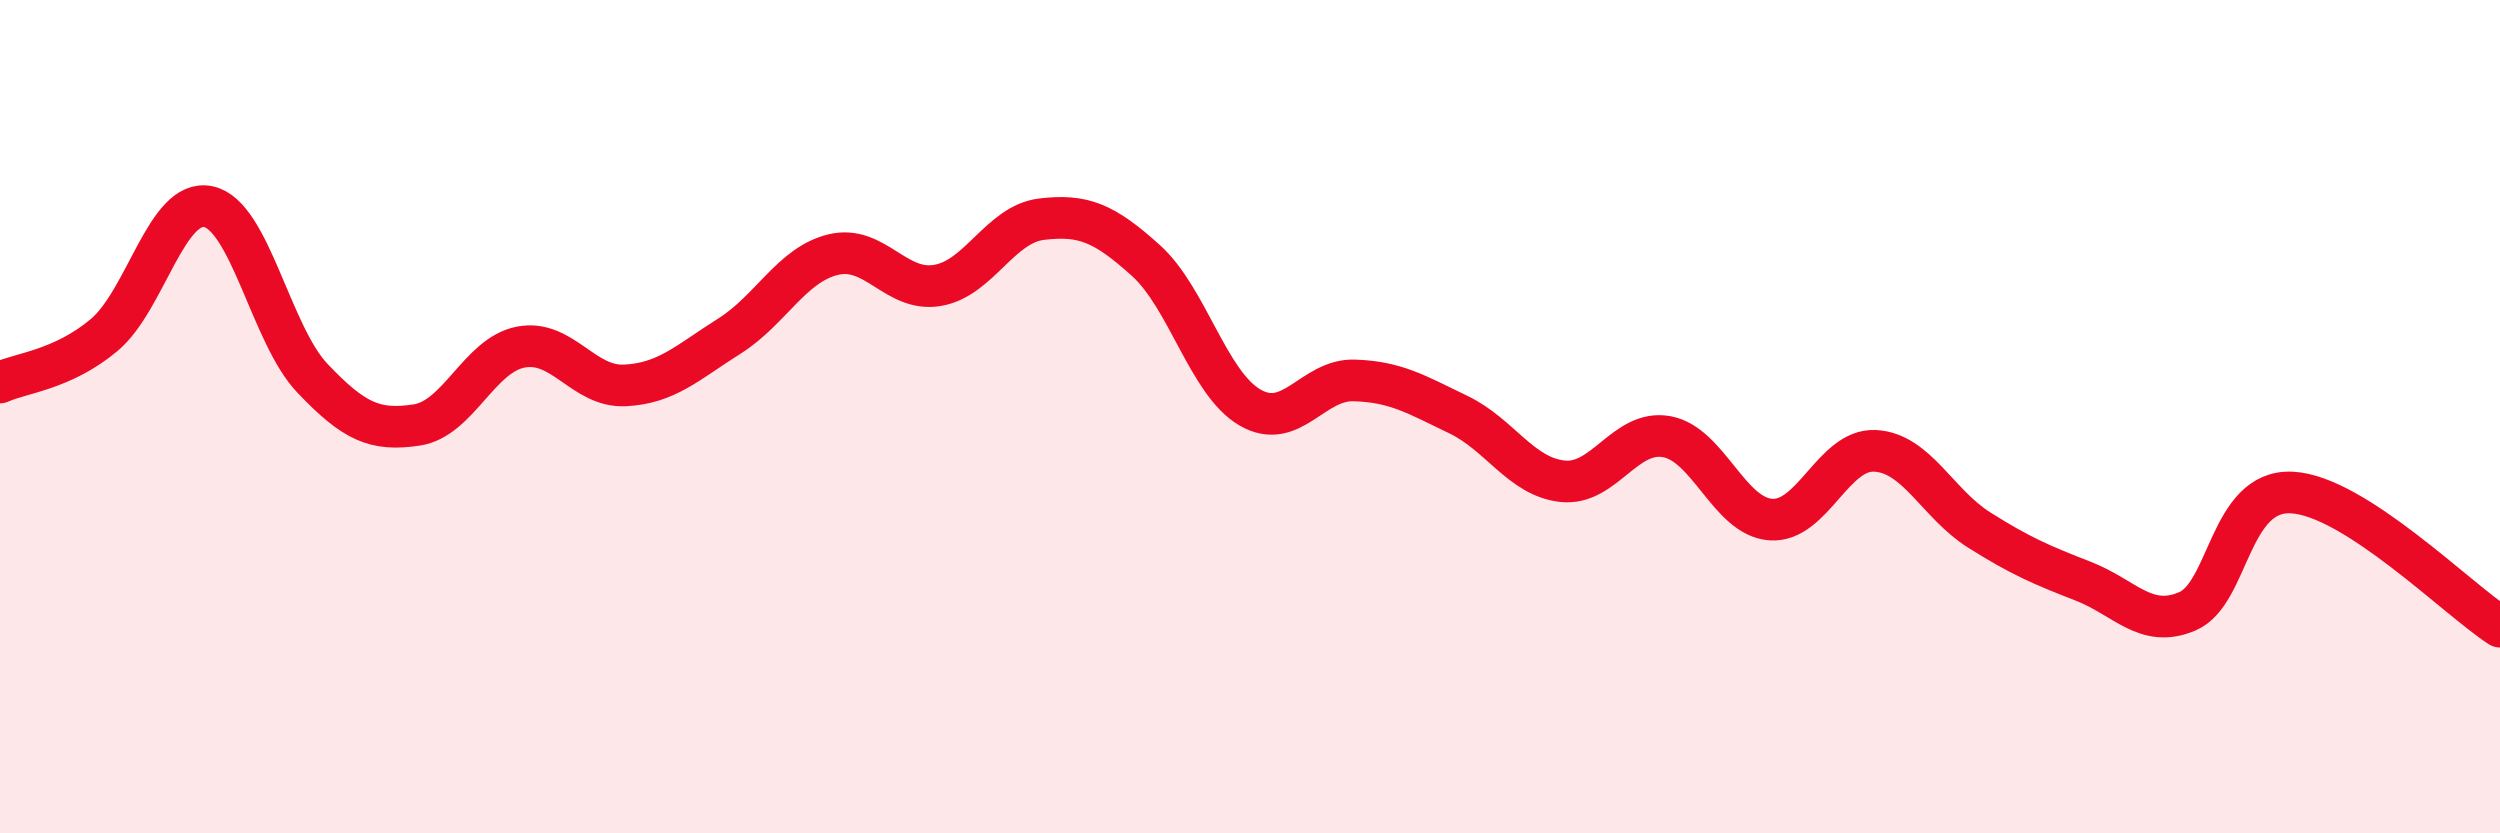 
    <svg width="60" height="20" viewBox="0 0 60 20" xmlns="http://www.w3.org/2000/svg">
      <path
        d="M 0,9.18 C 0.5,8.95 1.5,8.88 2.5,8.04 C 3.5,7.2 4,4.75 5,4.96 C 6,5.17 6.5,8.03 7.5,9.08 C 8.5,10.13 9,10.35 10,10.2 C 11,10.05 11.5,8.52 12.5,8.33 C 13.5,8.14 14,9.3 15,9.25 C 16,9.2 16.5,8.7 17.5,8.07 C 18.5,7.44 19,6.35 20,6.11 C 21,5.87 21.5,7.02 22.5,6.85 C 23.5,6.68 24,5.38 25,5.26 C 26,5.14 26.5,5.35 27.5,6.25 C 28.5,7.15 29,9.2 30,9.78 C 31,10.36 31.5,9.1 32.5,9.13 C 33.5,9.16 34,9.47 35,9.95 C 36,10.43 36.5,11.44 37.5,11.55 C 38.5,11.66 39,10.3 40,10.48 C 41,10.66 41.5,12.4 42.5,12.47 C 43.5,12.54 44,10.77 45,10.82 C 46,10.87 46.5,12.09 47.5,12.72 C 48.5,13.35 49,13.56 50,13.95 C 51,14.34 51.5,15.1 52.5,14.67 C 53.5,14.24 53.5,11.75 55,11.82 C 56.5,11.89 59,14.4 60,15.04L60 20L0 20Z"
        fill="#EB0A25"
        opacity="0.1"
        stroke-linecap="round"
        stroke-linejoin="round"
      />
      <path
        d="M 0,9.18 C 0.5,8.95 1.5,8.88 2.5,8.04 C 3.5,7.2 4,4.75 5,4.96 C 6,5.17 6.5,8.03 7.5,9.08 C 8.5,10.13 9,10.35 10,10.2 C 11,10.05 11.5,8.52 12.5,8.33 C 13.5,8.14 14,9.3 15,9.25 C 16,9.2 16.5,8.7 17.5,8.07 C 18.5,7.44 19,6.35 20,6.11 C 21,5.87 21.5,7.02 22.5,6.85 C 23.5,6.68 24,5.38 25,5.26 C 26,5.14 26.5,5.35 27.5,6.25 C 28.5,7.15 29,9.2 30,9.78 C 31,10.36 31.5,9.1 32.5,9.13 C 33.5,9.16 34,9.47 35,9.95 C 36,10.43 36.5,11.44 37.5,11.55 C 38.5,11.66 39,10.3 40,10.48 C 41,10.66 41.5,12.4 42.5,12.47 C 43.5,12.54 44,10.77 45,10.82 C 46,10.87 46.5,12.09 47.5,12.72 C 48.5,13.35 49,13.56 50,13.95 C 51,14.34 51.5,15.1 52.5,14.67 C 53.5,14.24 53.5,11.75 55,11.82 C 56.5,11.89 59,14.4 60,15.04"
        stroke="#EB0A25"
        stroke-width="1"
        fill="none"
        stroke-linecap="round"
        stroke-linejoin="round"
      />
    </svg>
  